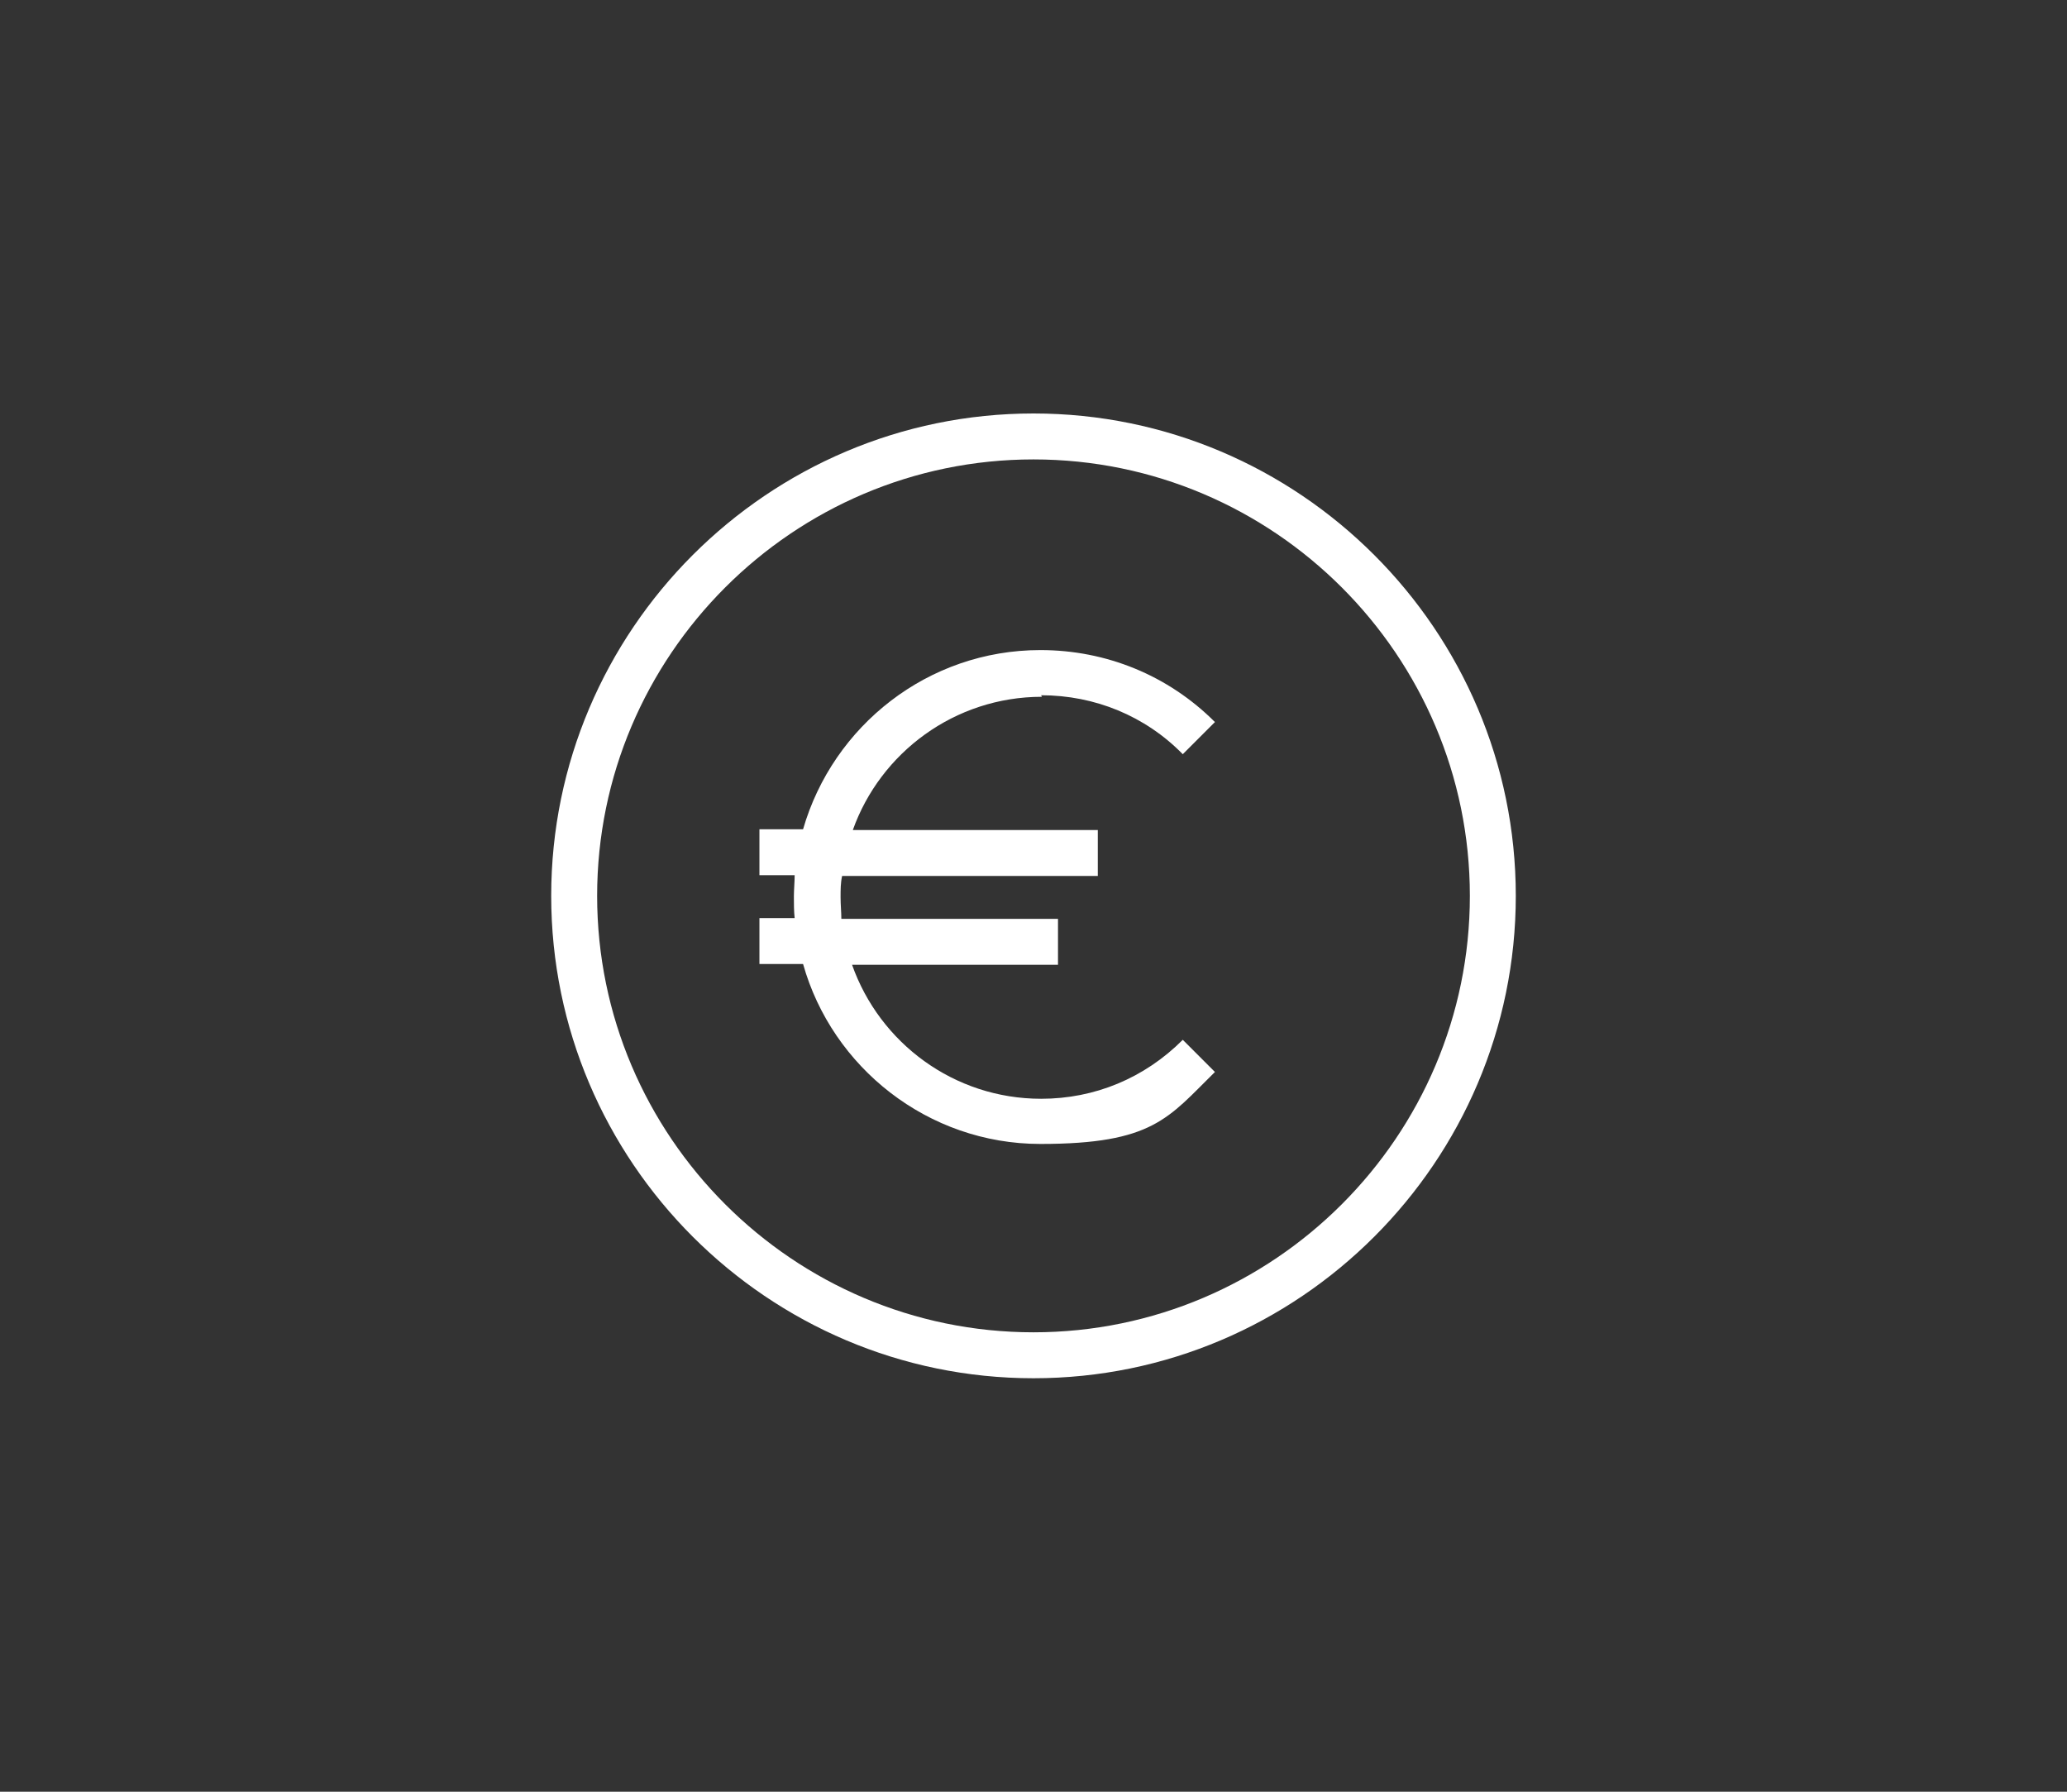 <?xml version="1.0" encoding="UTF-8"?>
<svg xmlns="http://www.w3.org/2000/svg" version="1.1" viewBox="0 0 270 234">
  <rect x="0" y="0" width="270" height="234" fill="#333333" stroke="none"/>
  <defs>
    <style>
      .cls-1 {
        fill: #fff;
      }
    </style>
  </defs>
  <!-- Generator: Adobe Illustrator 28.6.0, SVG Export Plug-In . SVG Version: 1.2.0 Build 709)  -->
  <g>
    <g id="Layer_1">
      <g>
        <path class="cls-1" d="M135,54c-34.7,0-63,28.3-63,63s28.3,63,63,63,63-28.3,63-63-28.3-63-63-63ZM135,174c-31.4,0-57-25.6-57-57s25.6-57,57-57,57,25.6,57,57-25.6,57-57,57Z"/>
        <path class="cls-1" d="M136,90.8c7,0,13.6,2.7,18.5,7.7l4.2-4.2c-6.1-6.1-14.2-9.4-22.8-9.4-14.7,0-27.1,9.9-31,23.4h-5.7v6h4.6c0,.9-.1,1.9-.1,2.8s0,1.9.1,2.8h-4.6v6h5.7c3.8,13.5,16.3,23.5,31,23.5s16.7-3.4,22.8-9.4l-4.2-4.2c-5,5-11.5,7.7-18.5,7.7-11.4,0-21.1-7.3-24.7-17.5h26.9v-6h-28.3c0-.9-.1-1.8-.1-2.8s0-1.9.2-2.8h33.4v-6h-32c3.6-10.1,13.3-17.4,24.7-17.4Z"/>
      </g>
    </g>
  </g>
</svg>